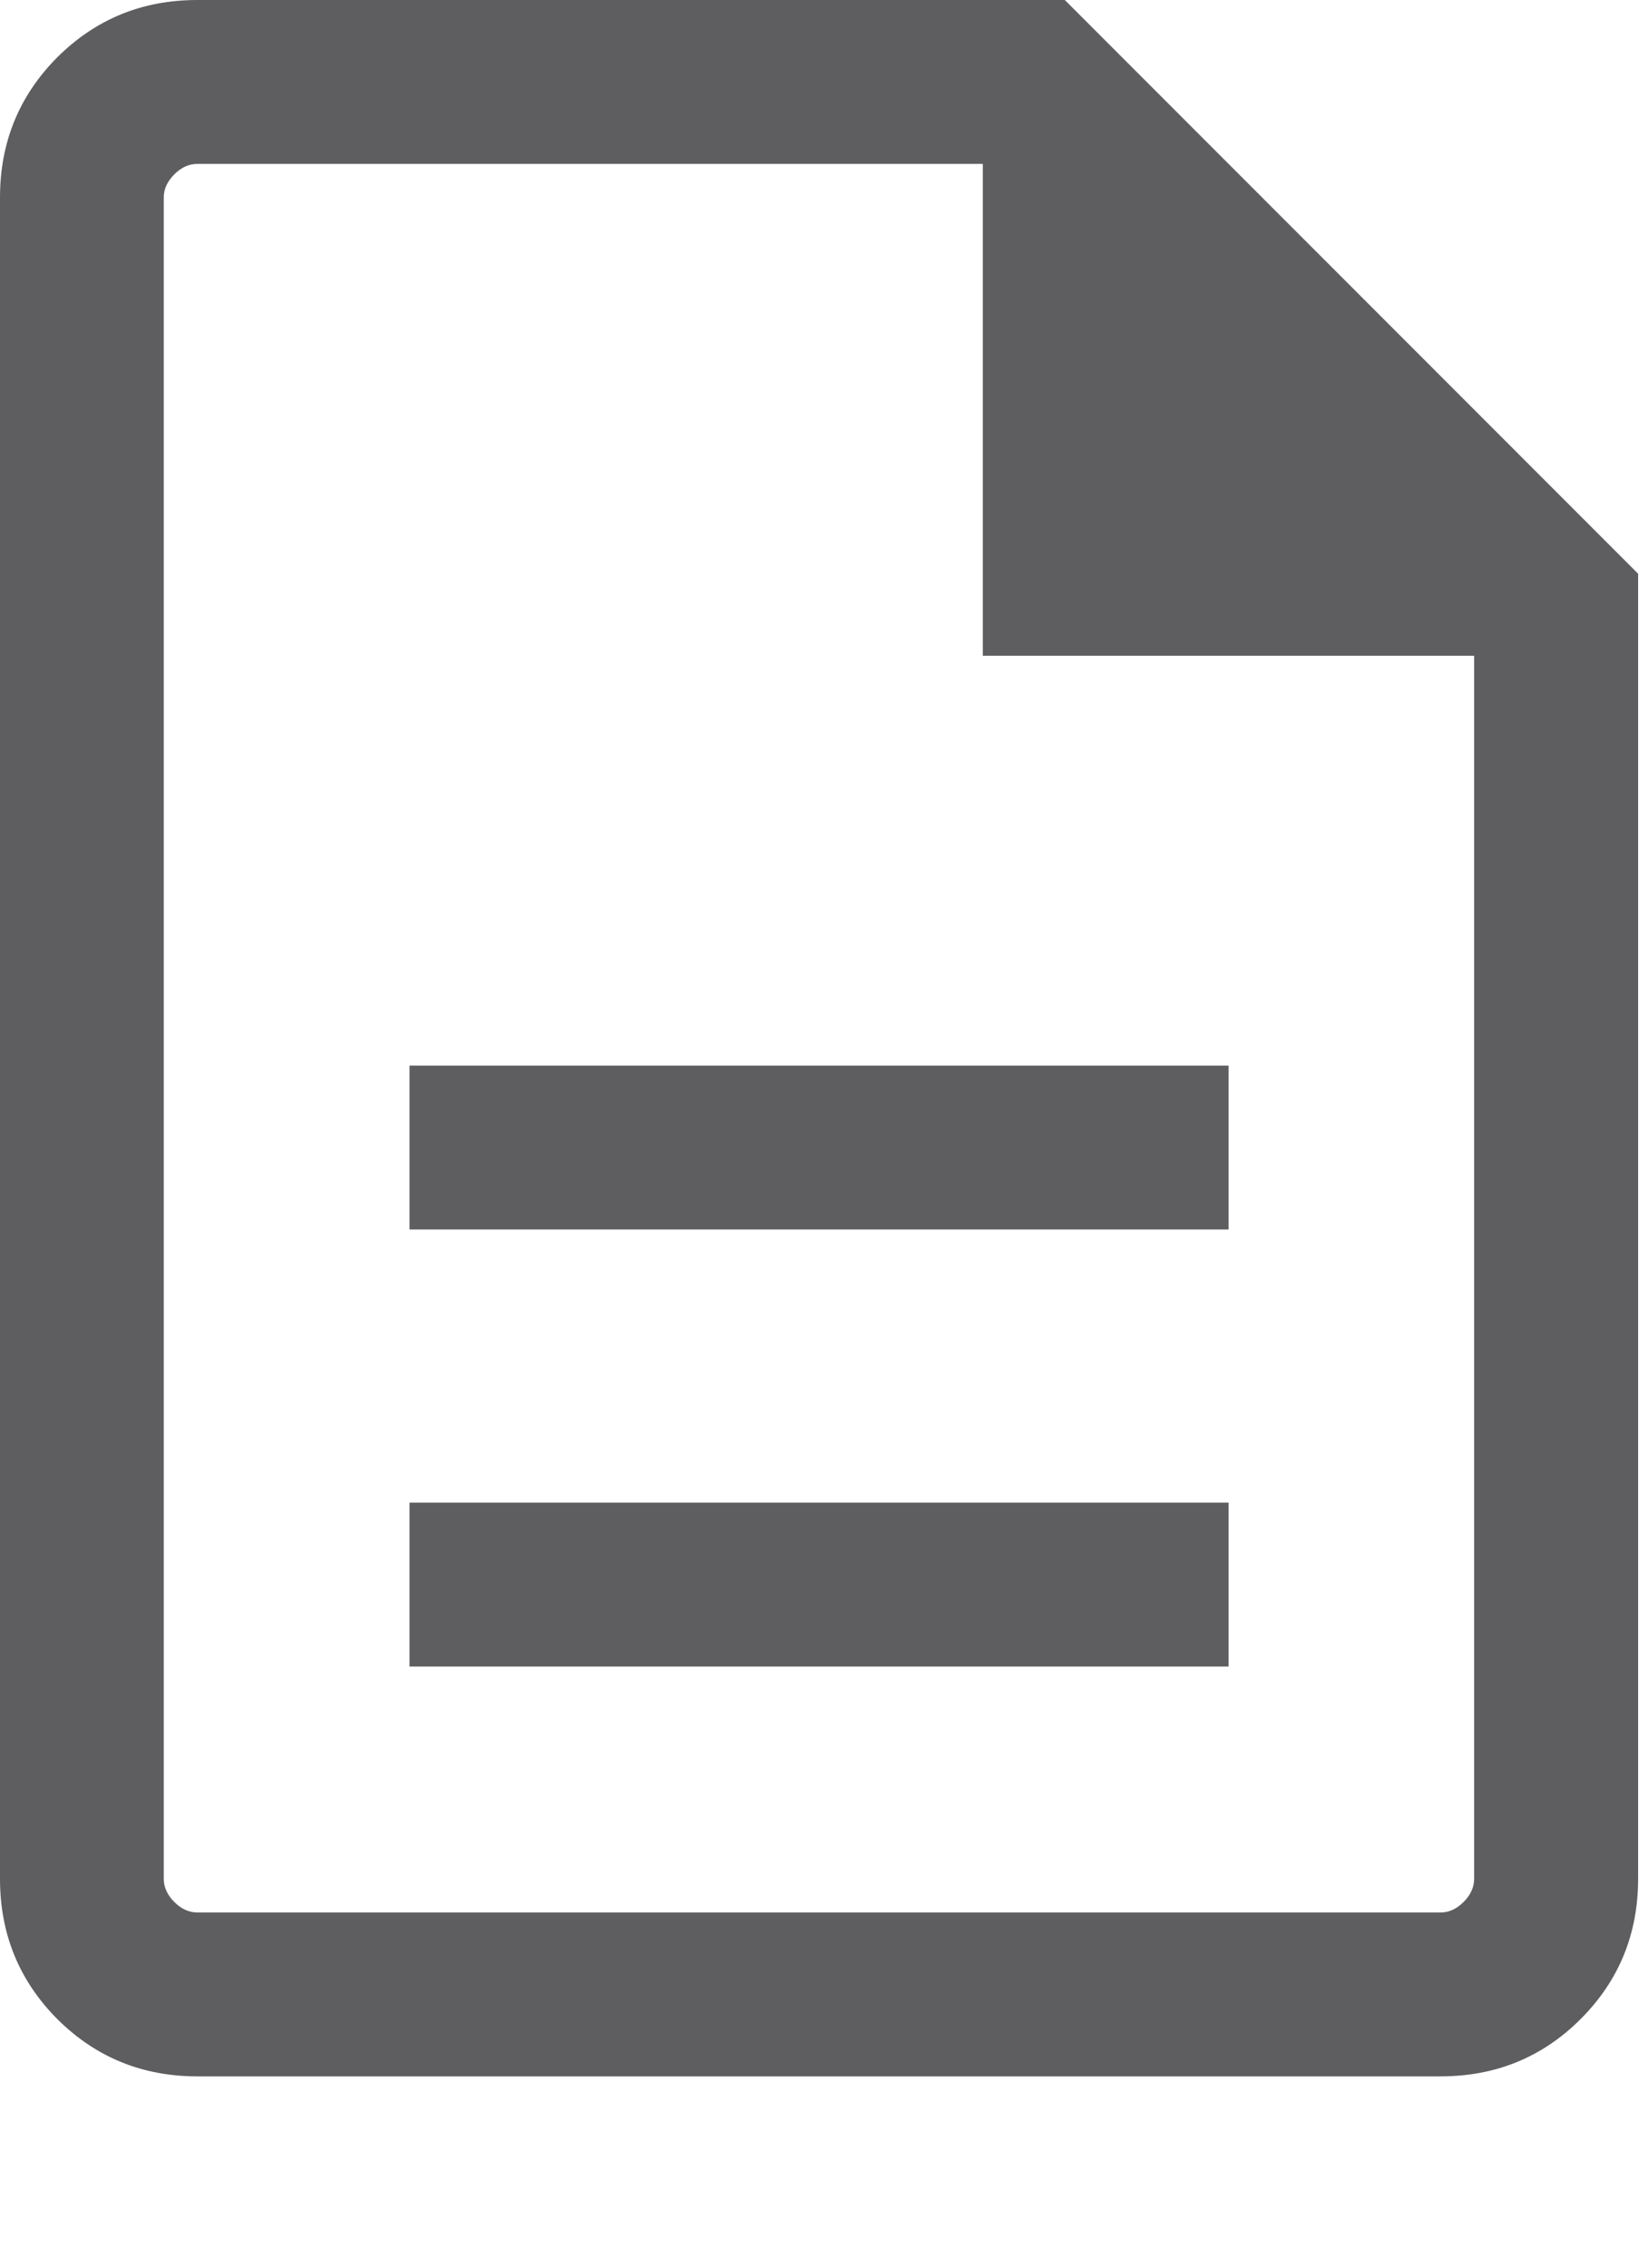 <?xml version="1.0" encoding="utf-8"?>
<svg xmlns="http://www.w3.org/2000/svg" fill="none" height="100%" overflow="visible" preserveAspectRatio="none" style="display: block;" viewBox="0 0 8 11" width="100%">
<path d="M1.988 8.084H5.964V7.289H1.988V8.084ZM1.988 5.964H5.964V5.169H1.988V5.964ZM0.958 10.072C0.69 10.072 0.464 9.979 0.278 9.794C0.093 9.608 0 9.381 0 9.114V0.958C0 0.69 0.093 0.464 0.278 0.278C0.464 0.093 0.69 0 0.958 0H5.169L7.952 2.783V9.114C7.952 9.381 7.859 9.608 7.673 9.794C7.488 9.979 7.261 10.072 6.993 10.072H0.958ZM4.771 3.181V0.795H0.958C0.917 0.795 0.88 0.812 0.846 0.846C0.812 0.88 0.795 0.917 0.795 0.958V9.114C0.795 9.154 0.812 9.192 0.846 9.226C0.88 9.26 0.917 9.277 0.958 9.277H6.993C7.034 9.277 7.071 9.26 7.105 9.226C7.139 9.192 7.156 9.154 7.156 9.114V3.181H4.771Z" fill="#5E5E61" id="Vector"/>
</svg>